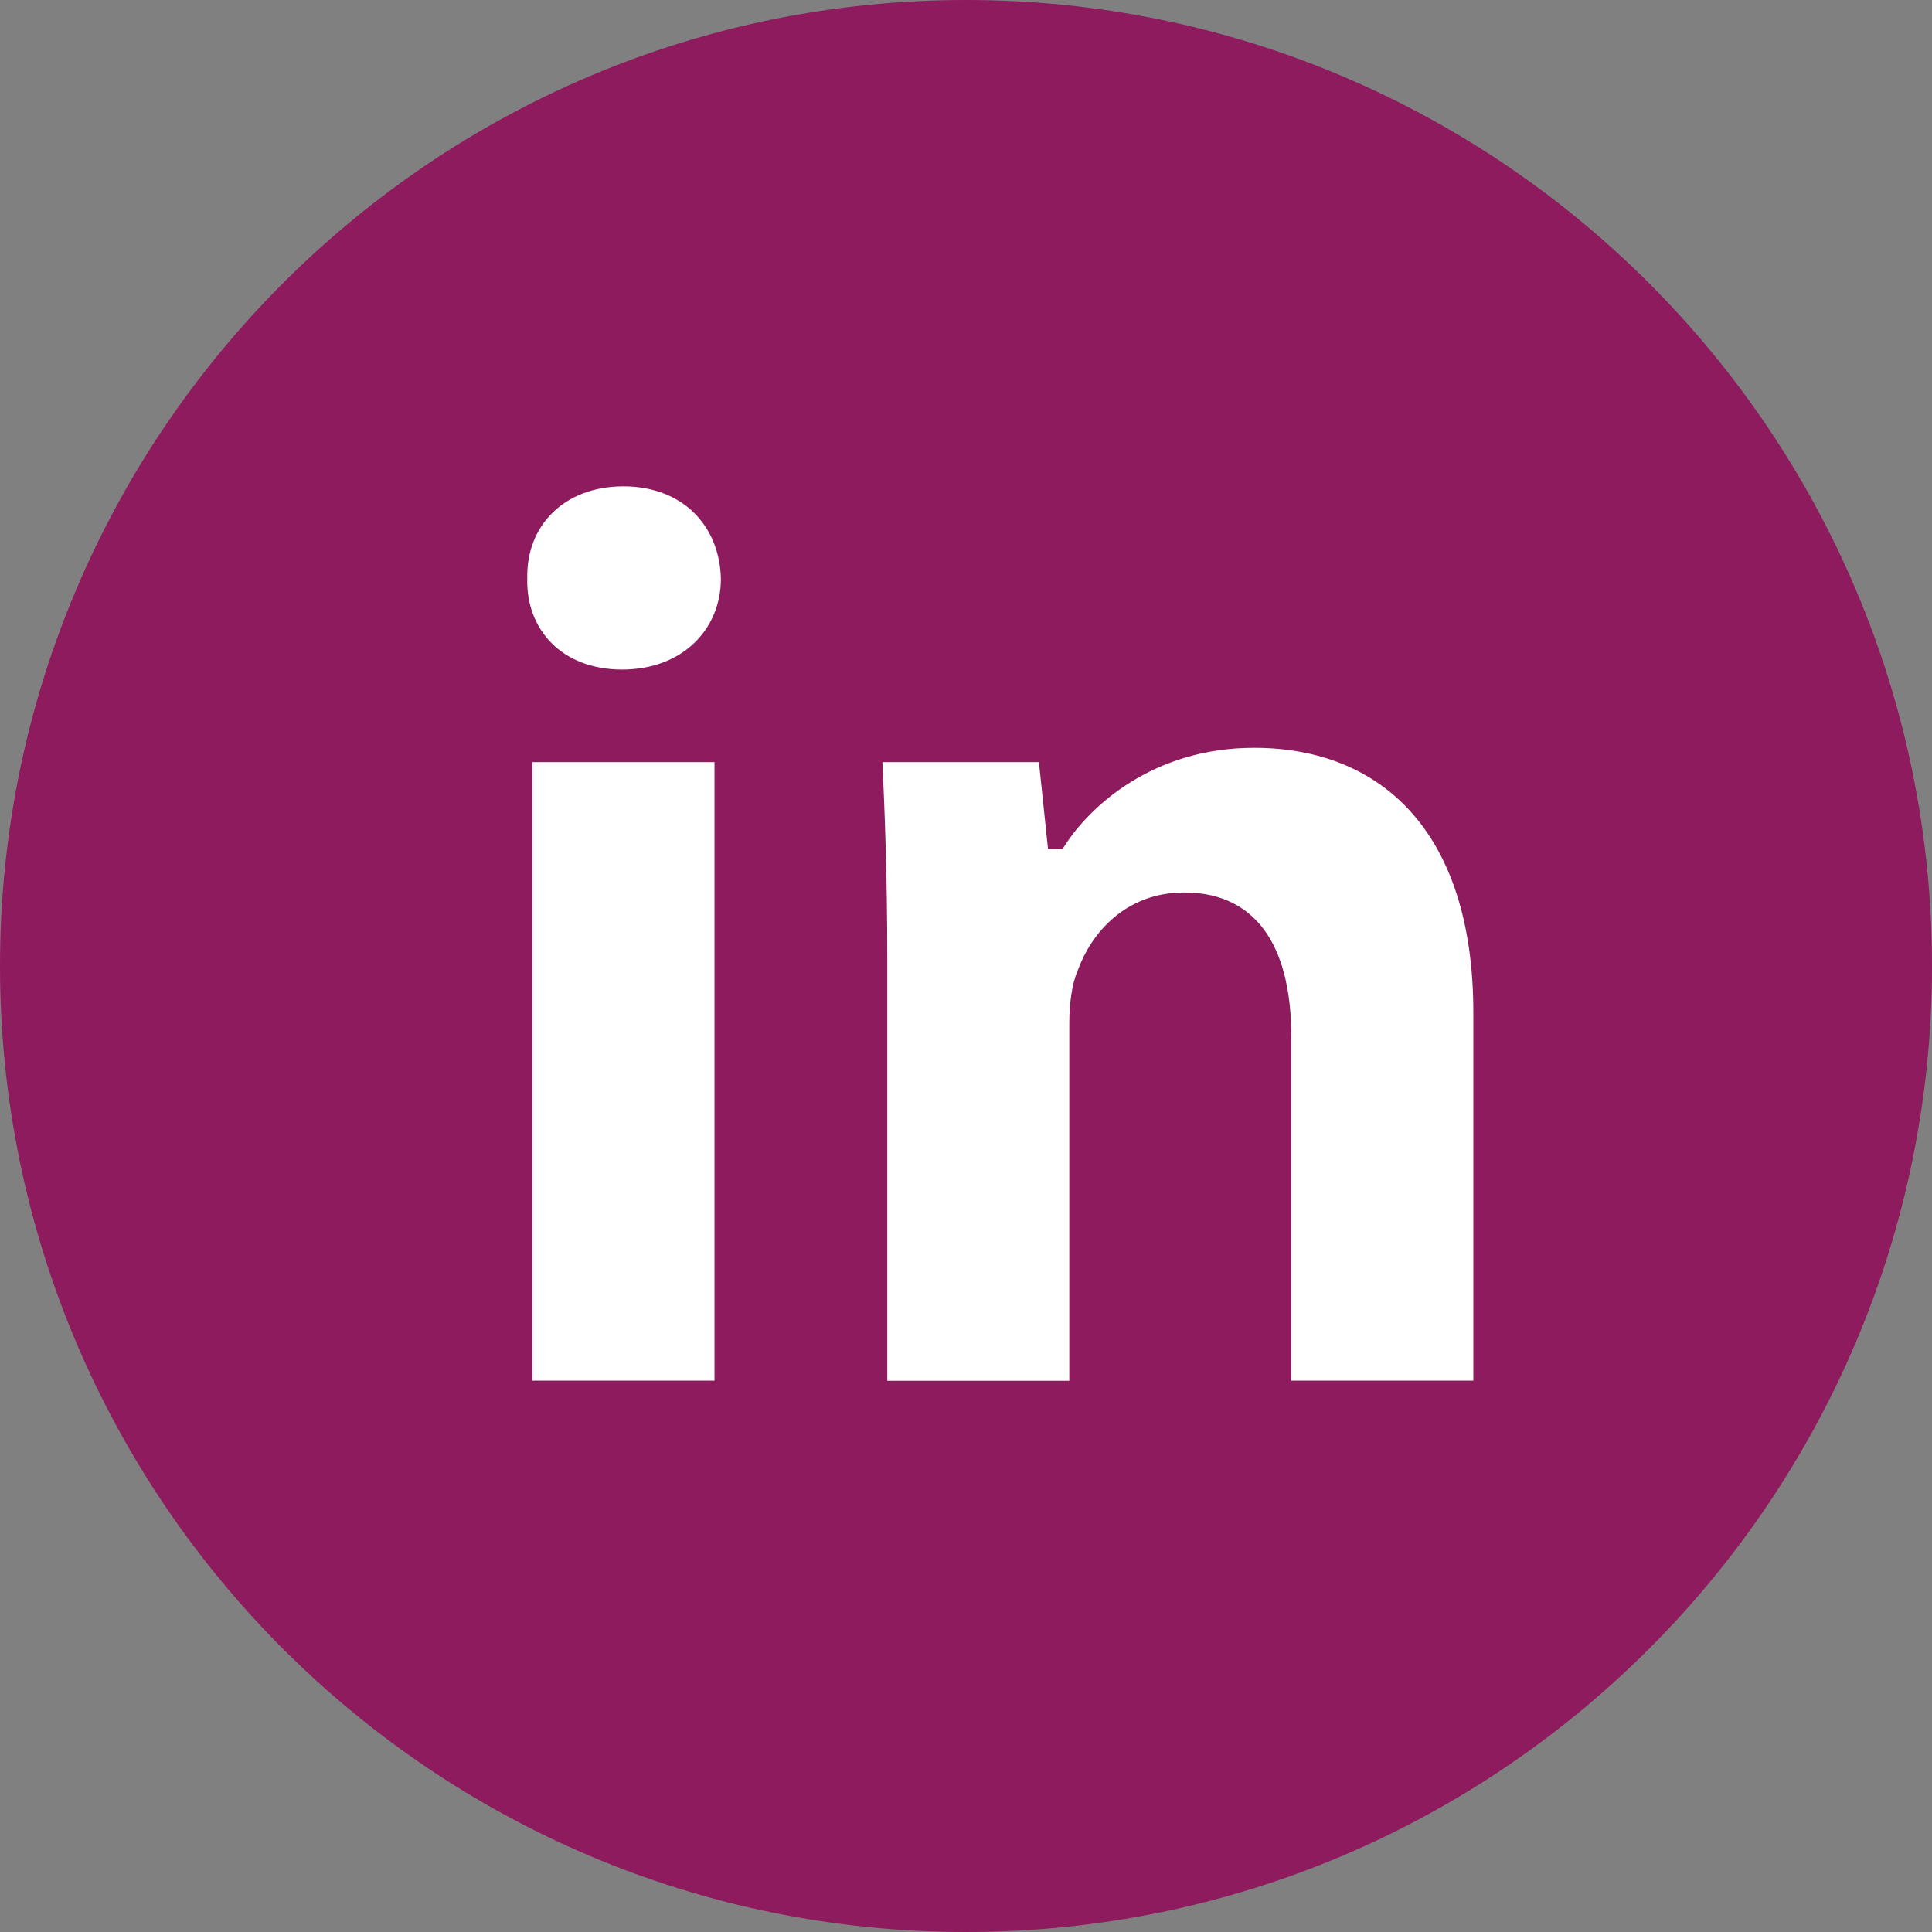 <?xml version="1.0" encoding="UTF-8"?><svg id="Capa_2" xmlns="http://www.w3.org/2000/svg" viewBox="0 0 129.82 129.82"><rect x="0" y="0" width="129.82" height="129.82" fill="#808080" stroke="none"/><defs><style>.cls-1{fill:#8e1b5e;}.cls-1,.cls-2{stroke:#8e1b5e;stroke-miterlimit:10;}.cls-2{fill:#fff;}</style></defs><g id="Capa_2-2"><path class="cls-1" d="M64.91.5h0c35.55,0,64.41,28.86,64.41,64.41h0c0,35.55-28.86,64.41-64.41,64.41h0C29.36,129.32.5,100.46.5,64.91h0C.5,29.36,29.36.5,64.91.5Z"/><path class="cls-2" d="M48.94,38.88c0,3.66-2.78,6.61-7.14,6.61s-6.96-2.96-6.87-6.61c-.09-3.83,2.7-6.7,6.96-6.7s6.96,2.87,7.05,6.7ZM35.28,93.27v-42.56h13.23v42.56h-13.23Z"/><path class="cls-2" d="M59.12,64.29c0-5.31-.17-9.83-.35-13.58h11.49l.61,5.83h.26c1.74-2.7,6.09-6.79,13.14-6.79,8.7,0,15.23,5.74,15.23,18.28v25.24h-13.23v-23.58c0-5.48-1.91-9.22-6.7-9.22-3.66,0-5.83,2.52-6.7,4.96-.35.78-.52,2.09-.52,3.31v24.54h-13.23v-28.98Z"/></g></svg>